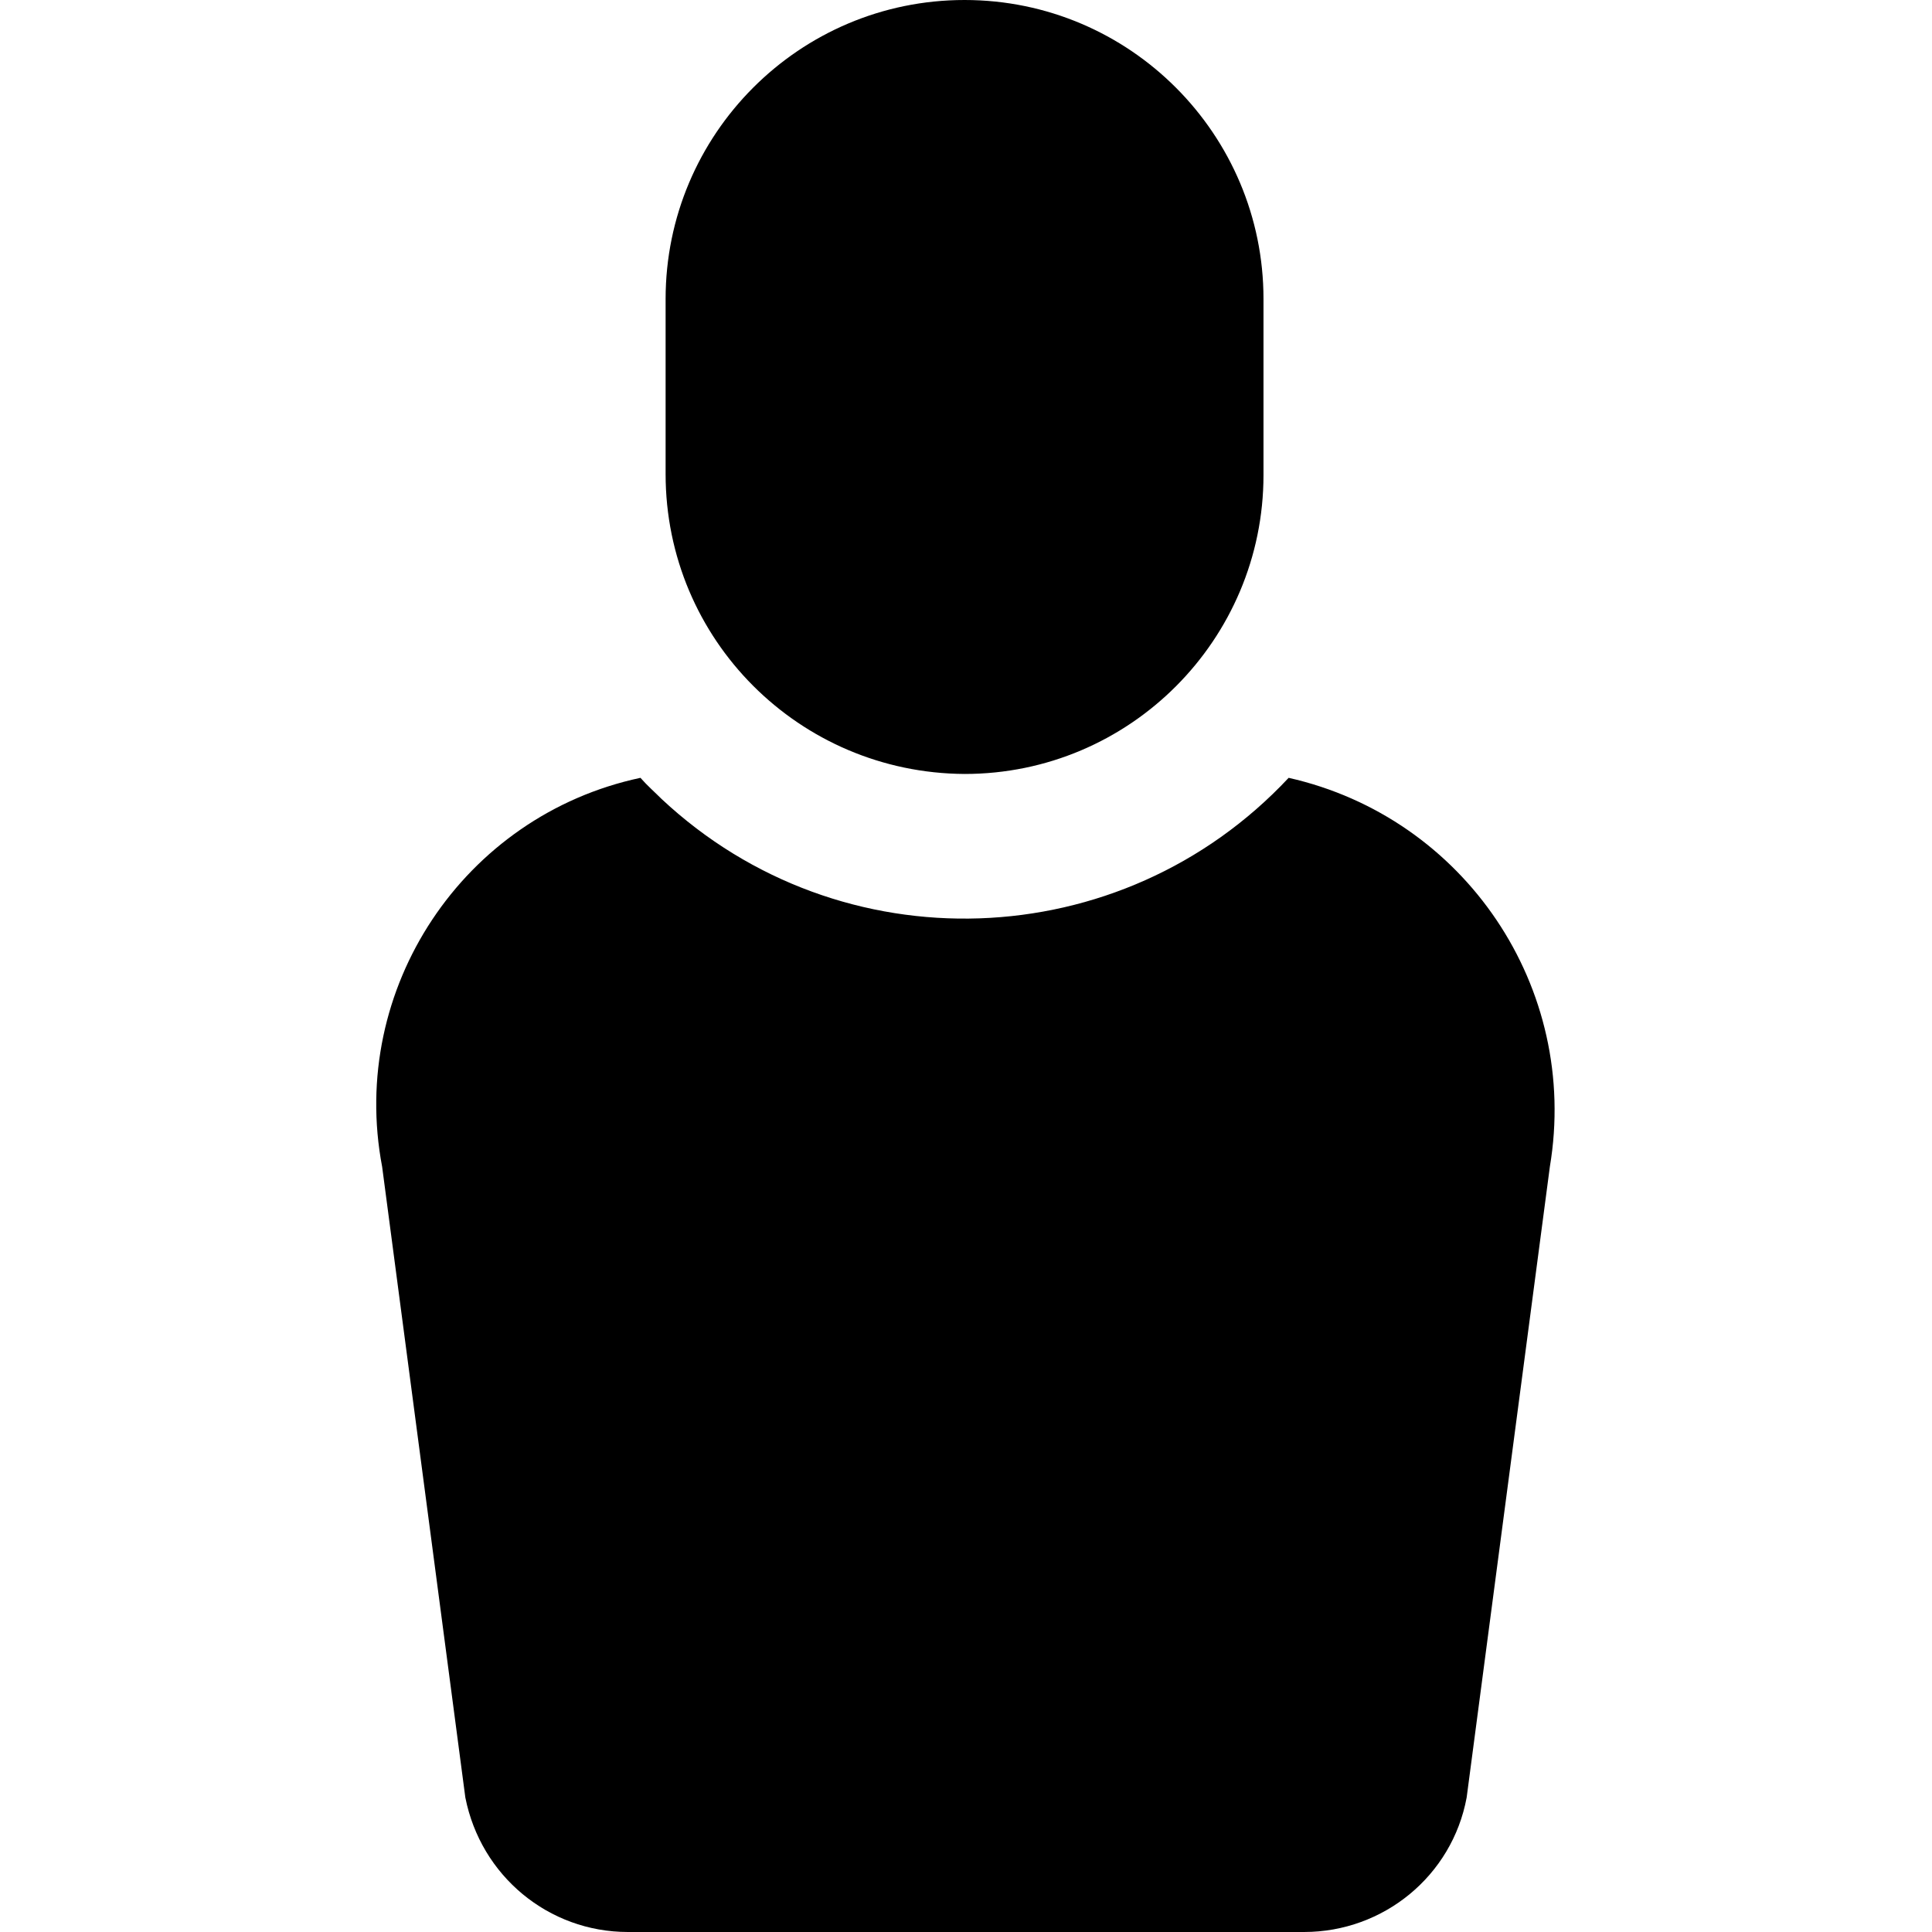 <?xml version="1.0" encoding="utf-8"?>
<!-- Generator: Adobe Illustrator 26.0.3, SVG Export Plug-In . SVG Version: 6.00 Build 0)  -->
<svg fill="#6DCFF6" version="1.1" id="Groupe_15" xmlns="http://www.w3.org/2000/svg" xmlns:xlink="http://www.w3.org/1999/xlink" x="0px" y="0px"
	 viewBox="0 0 199.7 199.7" style="enable-background:new 0 0 199.7 199.7;" xml:space="preserve">
<style type="text/css">
	.st0{clip-path:url(#SVGID_00000096050579418466264970000017278156148684040341_);}
	.st1{fill:#;}
</style>
<g>
	<defs>
		<rect id="SVGID_1_" x="38.9" width="121.9" height="199.7"/>
	</defs>
	<clipPath id="SVGID_00000160192423025577746470000007712531317821172610_">
		<use xlink:href="#SVGID_1_"  style="overflow:visible;"/>
	</clipPath>
	<g id="Groupe_14" style="clip-path:url(#SVGID_00000160192423025577746470000007712531317821172610_);">
		<path id="Tracé_15" class="st1" d="M133.2,80.4c-17.3,18.5-46.3,19.5-64.8,2.2c-0.7-0.7-1.5-1.4-2.2-2.2
			c-18.3,3.9-30.2,21.8-26.7,40.2l8.6,65.2c1.6,8.1,8.6,13.9,16.8,13.9h69.9c8.2,0,15.3-5.8,16.8-13.9l8.6-65.2
			C163.3,102.1,151.4,84.5,133.2,80.4z"/>
		<path id="Tracé_16" class="st1" d="M99.7,80c17.1,0,30.9-13.9,30.9-30.9V30.9C130.6,13.9,116.8,0,99.7,0S68.8,13.9,68.8,30.9V49
			C68.8,66.1,82.6,79.9,99.7,80z"/>
	</g>
</g>
</svg>
